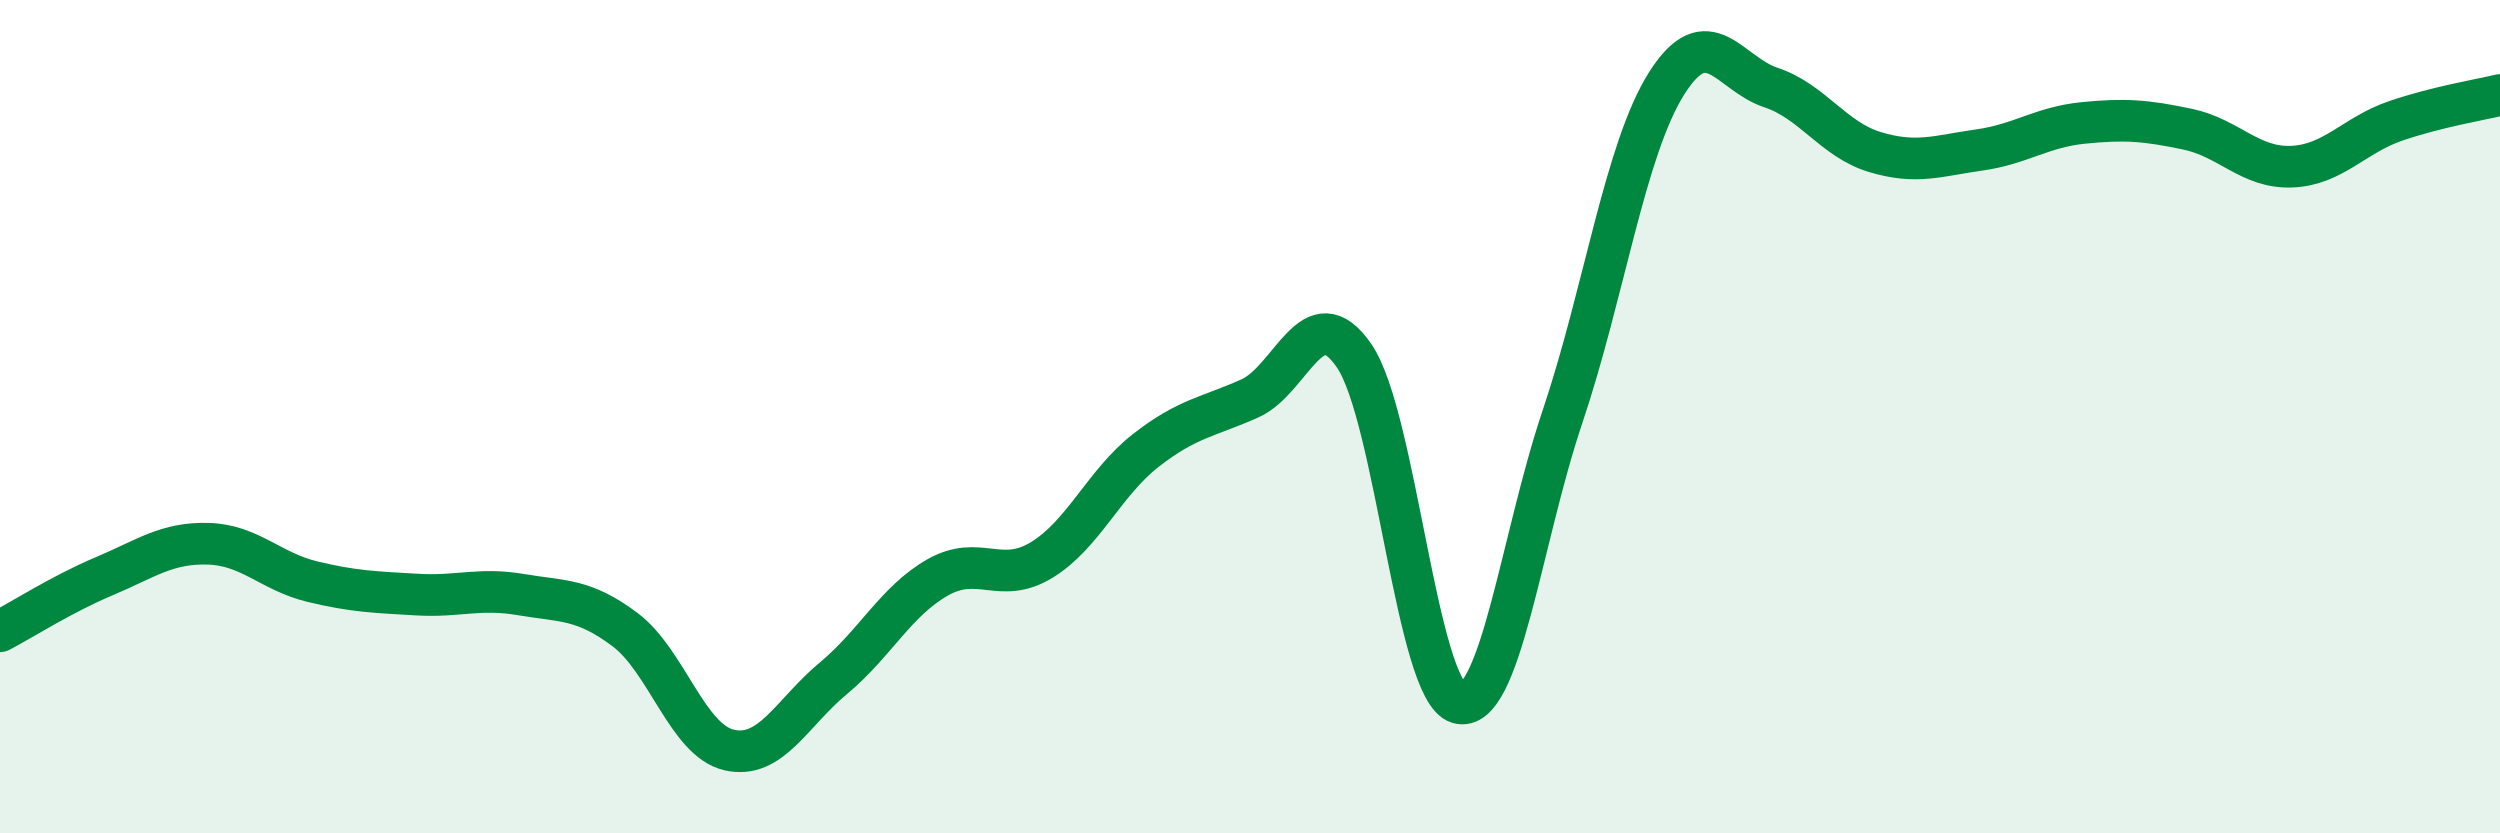 
    <svg width="60" height="20" viewBox="0 0 60 20" xmlns="http://www.w3.org/2000/svg">
      <path
        d="M 0,15.15 C 0.5,14.89 1.5,14.25 2.5,13.83 C 3.5,13.41 4,13.02 5,13.05 C 6,13.08 6.5,13.72 7.5,13.96 C 8.5,14.2 9,14.21 10,14.27 C 11,14.33 11.5,14.1 12.5,14.27 C 13.5,14.44 14,14.36 15,15.11 C 16,15.86 16.5,17.77 17.5,18 C 18.5,18.23 19,17.11 20,16.28 C 21,15.45 21.5,14.43 22.5,13.86 C 23.5,13.29 24,14.05 25,13.44 C 26,12.83 26.5,11.59 27.5,10.81 C 28.5,10.03 29,10.01 30,9.56 C 31,9.11 31.5,7.08 32.5,8.54 C 33.5,10 34,16.58 35,16.87 C 36,17.16 36.5,12.97 37.5,10 C 38.5,7.03 39,3.58 40,2 C 41,0.42 41.5,1.77 42.5,2.1 C 43.5,2.43 44,3.35 45,3.65 C 46,3.95 46.5,3.74 47.5,3.6 C 48.5,3.46 49,3.05 50,2.95 C 51,2.85 51.5,2.89 52.5,3.1 C 53.5,3.31 54,4.04 55,4 C 56,3.96 56.5,3.24 57.5,2.9 C 58.5,2.56 59.5,2.4 60,2.28L60 20L0 20Z"
        fill="#008740"
        opacity="0.1"
        stroke-linecap="round"
        stroke-linejoin="round"
      />
      <path
        d="M 0,15.15 C 0.5,14.89 1.5,14.25 2.5,13.83 C 3.5,13.41 4,13.02 5,13.05 C 6,13.08 6.5,13.72 7.5,13.96 C 8.5,14.2 9,14.21 10,14.27 C 11,14.33 11.5,14.1 12.5,14.27 C 13.5,14.44 14,14.36 15,15.11 C 16,15.86 16.5,17.77 17.5,18 C 18.5,18.23 19,17.11 20,16.28 C 21,15.45 21.5,14.43 22.5,13.86 C 23.5,13.29 24,14.05 25,13.44 C 26,12.83 26.5,11.59 27.5,10.81 C 28.5,10.03 29,10.01 30,9.56 C 31,9.11 31.5,7.08 32.5,8.54 C 33.5,10 34,16.58 35,16.87 C 36,17.16 36.5,12.97 37.5,10 C 38.5,7.03 39,3.58 40,2 C 41,0.42 41.5,1.77 42.5,2.1 C 43.5,2.43 44,3.35 45,3.65 C 46,3.95 46.5,3.74 47.5,3.6 C 48.5,3.46 49,3.05 50,2.95 C 51,2.85 51.5,2.89 52.5,3.1 C 53.5,3.31 54,4.04 55,4 C 56,3.96 56.5,3.24 57.5,2.9 C 58.5,2.56 59.5,2.4 60,2.28"
        stroke="#008740"
        stroke-width="1"
        fill="none"
        stroke-linecap="round"
        stroke-linejoin="round"
      />
    </svg>
  